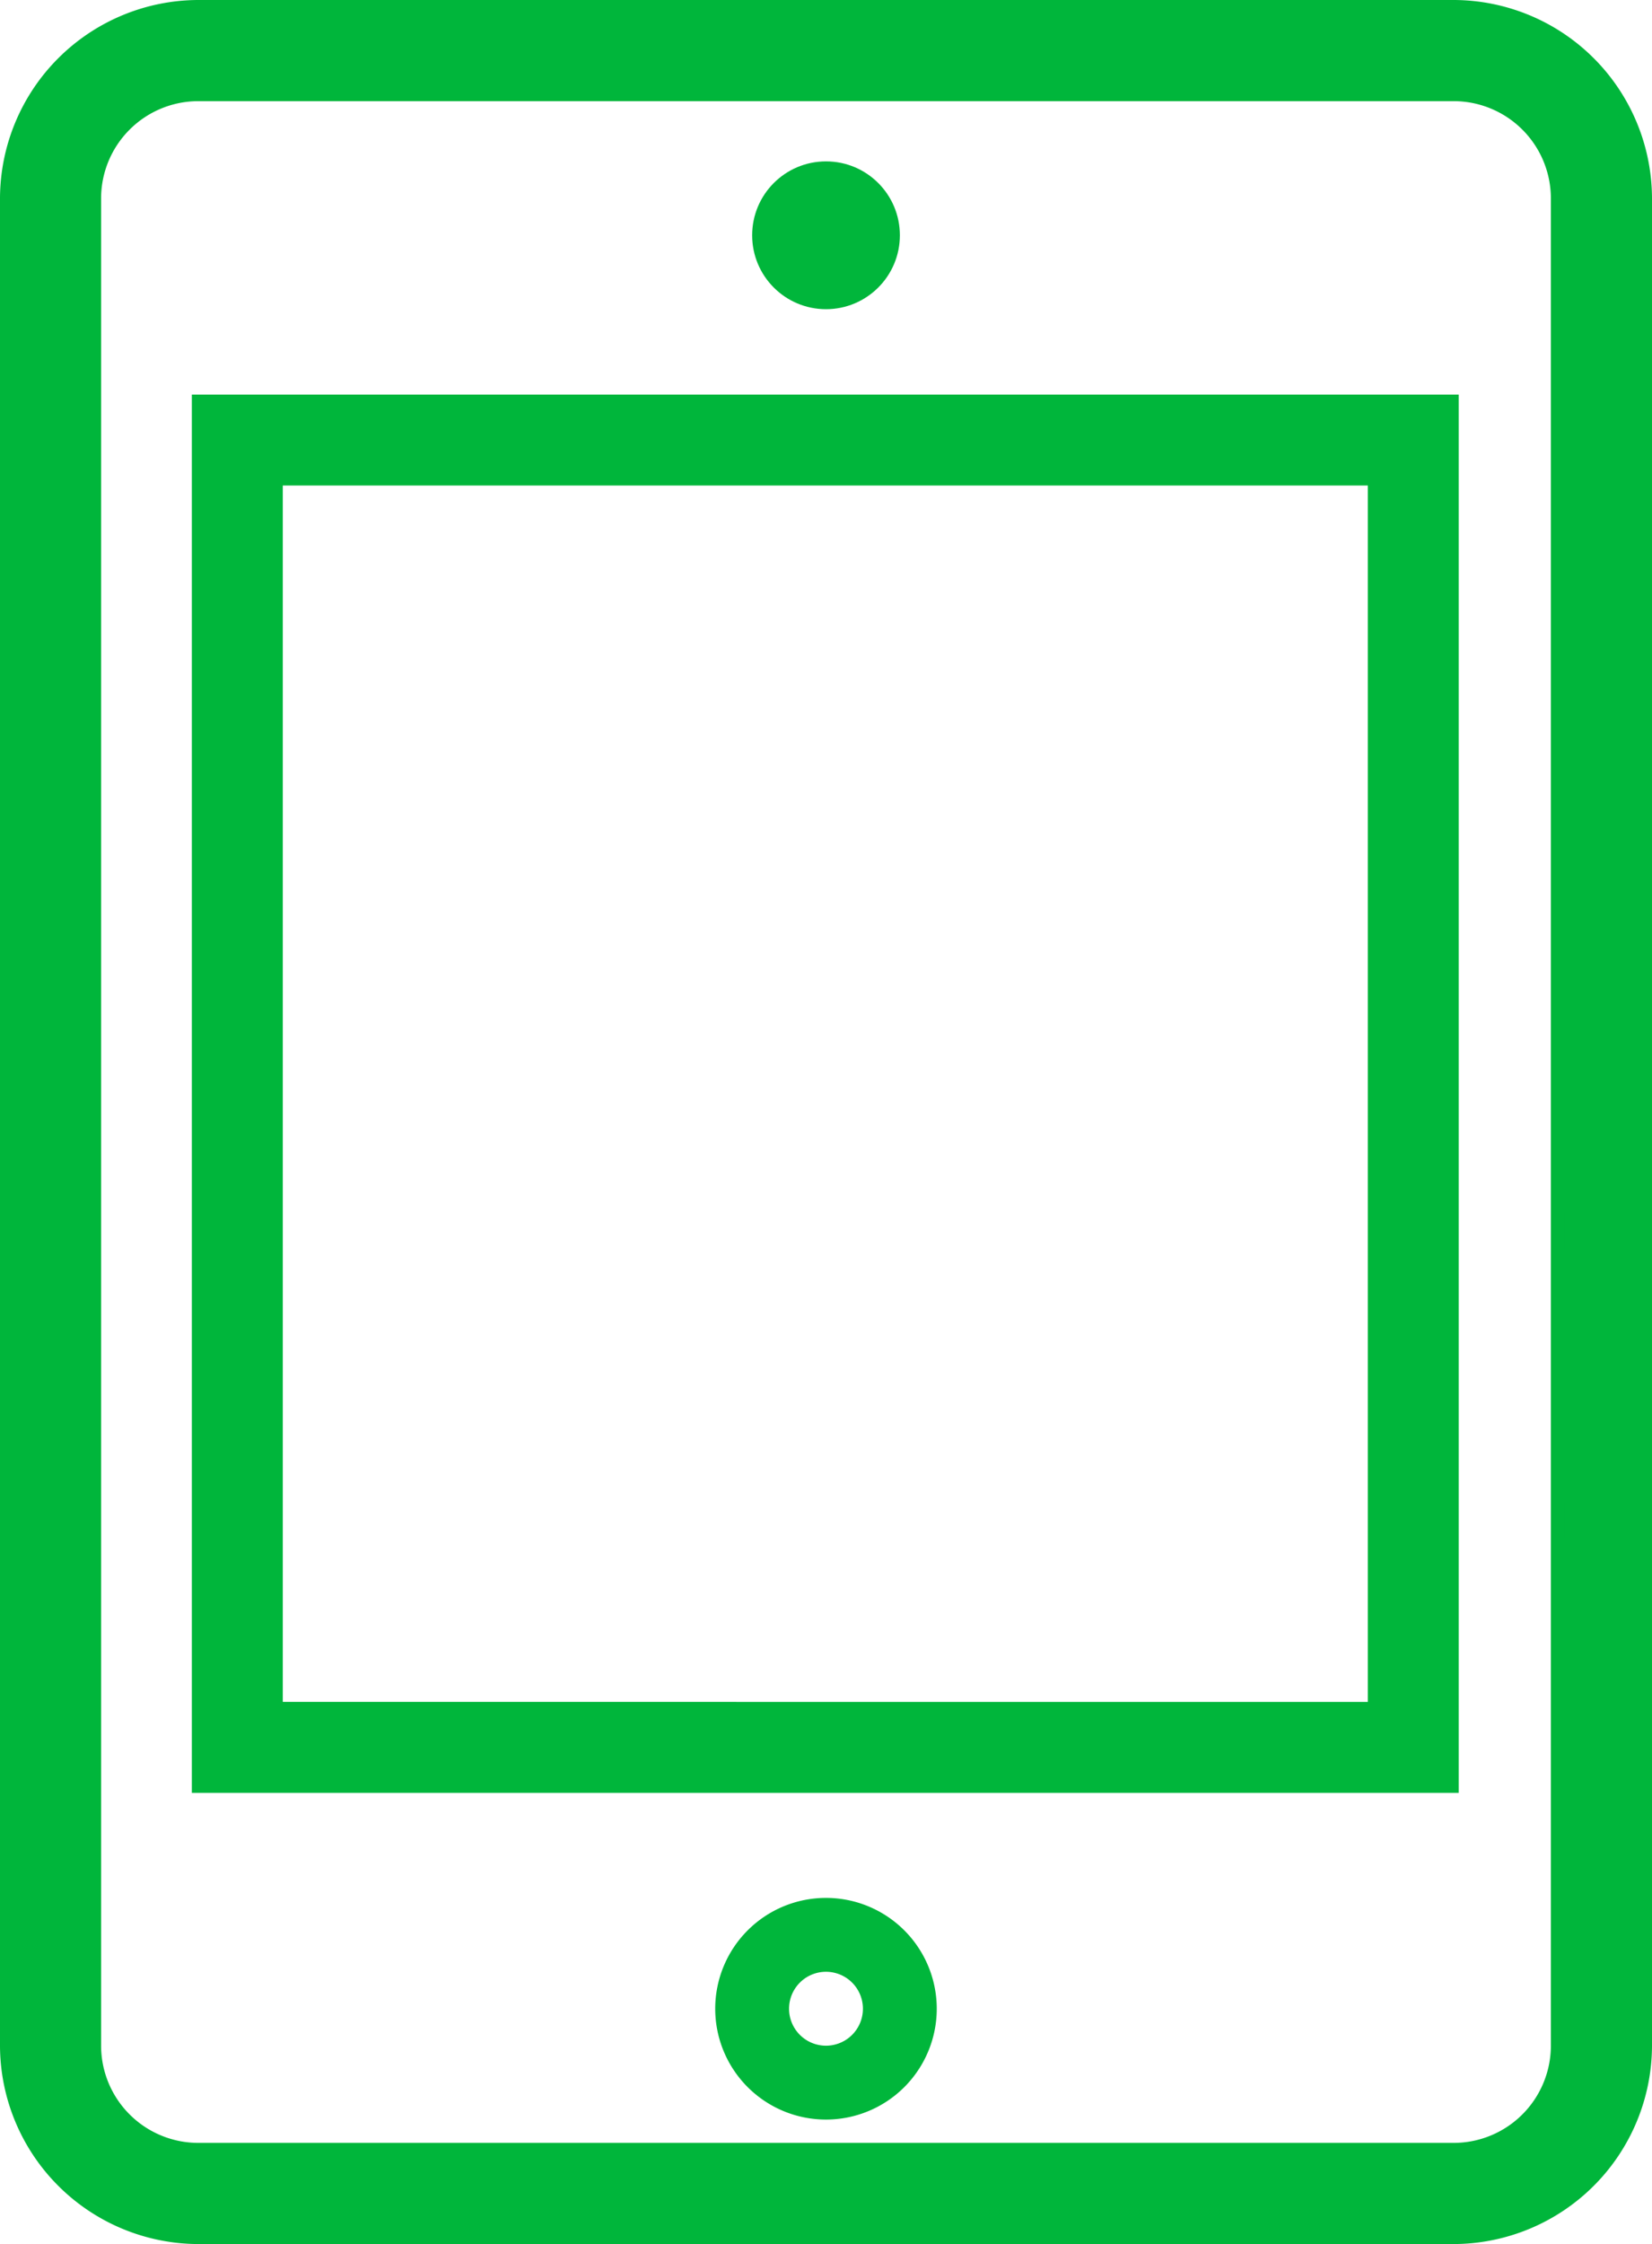 <svg xmlns="http://www.w3.org/2000/svg" width="63.205" height="85.809" viewBox="0 0 63.205 85.809">
  <g id="tablet" transform="translate(-1807.465 -847.865)">
    <g id="Group_21" data-name="Group 21" transform="translate(1648.025 278.002)">
      <g id="Group_14" data-name="Group 14" transform="translate(159.44 569.863)">
        <g id="Group_13" data-name="Group 13">
          <path id="Path_187" data-name="Path 187" d="M167.025,655.672a7.606,7.606,0,0,1-7.585-7.585V577.448a7.606,7.606,0,0,1,7.585-7.585h48.035a7.605,7.605,0,0,1,7.585,7.585v70.639a7.605,7.605,0,0,1-7.585,7.585Zm0-81.941a3.721,3.721,0,0,0-3.717,3.717v70.639a3.721,3.721,0,0,0,3.717,3.717h48.034a3.721,3.721,0,0,0,3.717-3.717V577.448a3.721,3.721,0,0,0-3.717-3.717Z" transform="translate(-159.44 -569.863)" fill="#00b63b"/>
          <path id="Path_188" data-name="Path 188" d="M215.277,570.6H167.243a7.073,7.073,0,0,0-7.064,7.064V648.3a7.073,7.073,0,0,0,7.064,7.064h48.034a7.072,7.072,0,0,0,7.064-7.064V577.666A7.072,7.072,0,0,0,215.277,570.6Zm4.238,77.7a4.238,4.238,0,0,1-4.238,4.238H167.243A4.238,4.238,0,0,1,163,648.3V577.666a4.238,4.238,0,0,1,4.238-4.238h48.034a4.238,4.238,0,0,1,4.238,4.238Z" transform="translate(-159.658 -570.081)" fill="#00b63b"/>
        </g>
      </g>
      <g id="Group_16" data-name="Group 16" transform="translate(166.78 584.951)">
        <g id="Group_15" data-name="Group 15" transform="translate(0 0)">
          <path id="Path_189" data-name="Path 189" d="M169.843,644.716V591.247h48.47v53.469Zm44.992-3.478V594.725H173.322v46.512Z" transform="translate(-169.843 -591.247)" fill="#00b63b"/>
          <path id="Path_190" data-name="Path 190" d="M170.537,591.94v52.49h47.491V591.94Zm44.992,49.991H173.037V594.44h42.492Z" transform="translate(-170.047 -591.451)" fill="#00b63b"/>
        </g>
      </g>
      <g id="Group_18" data-name="Group 18" transform="translate(186.804 642.436)">
        <g id="Group_17" data-name="Group 17" transform="translate(0 0)">
          <path id="Path_191" data-name="Path 191" d="M202.462,672.723a4.238,4.238,0,1,0,4.238,4.238A4.238,4.238,0,0,0,202.462,672.723Zm0,5.651a1.413,1.413,0,1,1,1.413-1.413A1.413,1.413,0,0,1,202.462,678.374Z" transform="translate(-198.224 -672.723)" fill="#00b63b"/>
        </g>
      </g>
      <g id="Group_20" data-name="Group 20" transform="translate(188.217 576.034)">
        <g id="Group_19" data-name="Group 19" transform="translate(0 0)">
          <circle id="Ellipse_2" data-name="Ellipse 2" cx="2.826" cy="2.826" r="2.826" fill="#00b63b"/>
        </g>
      </g>
    </g>
  </g>
</svg>
